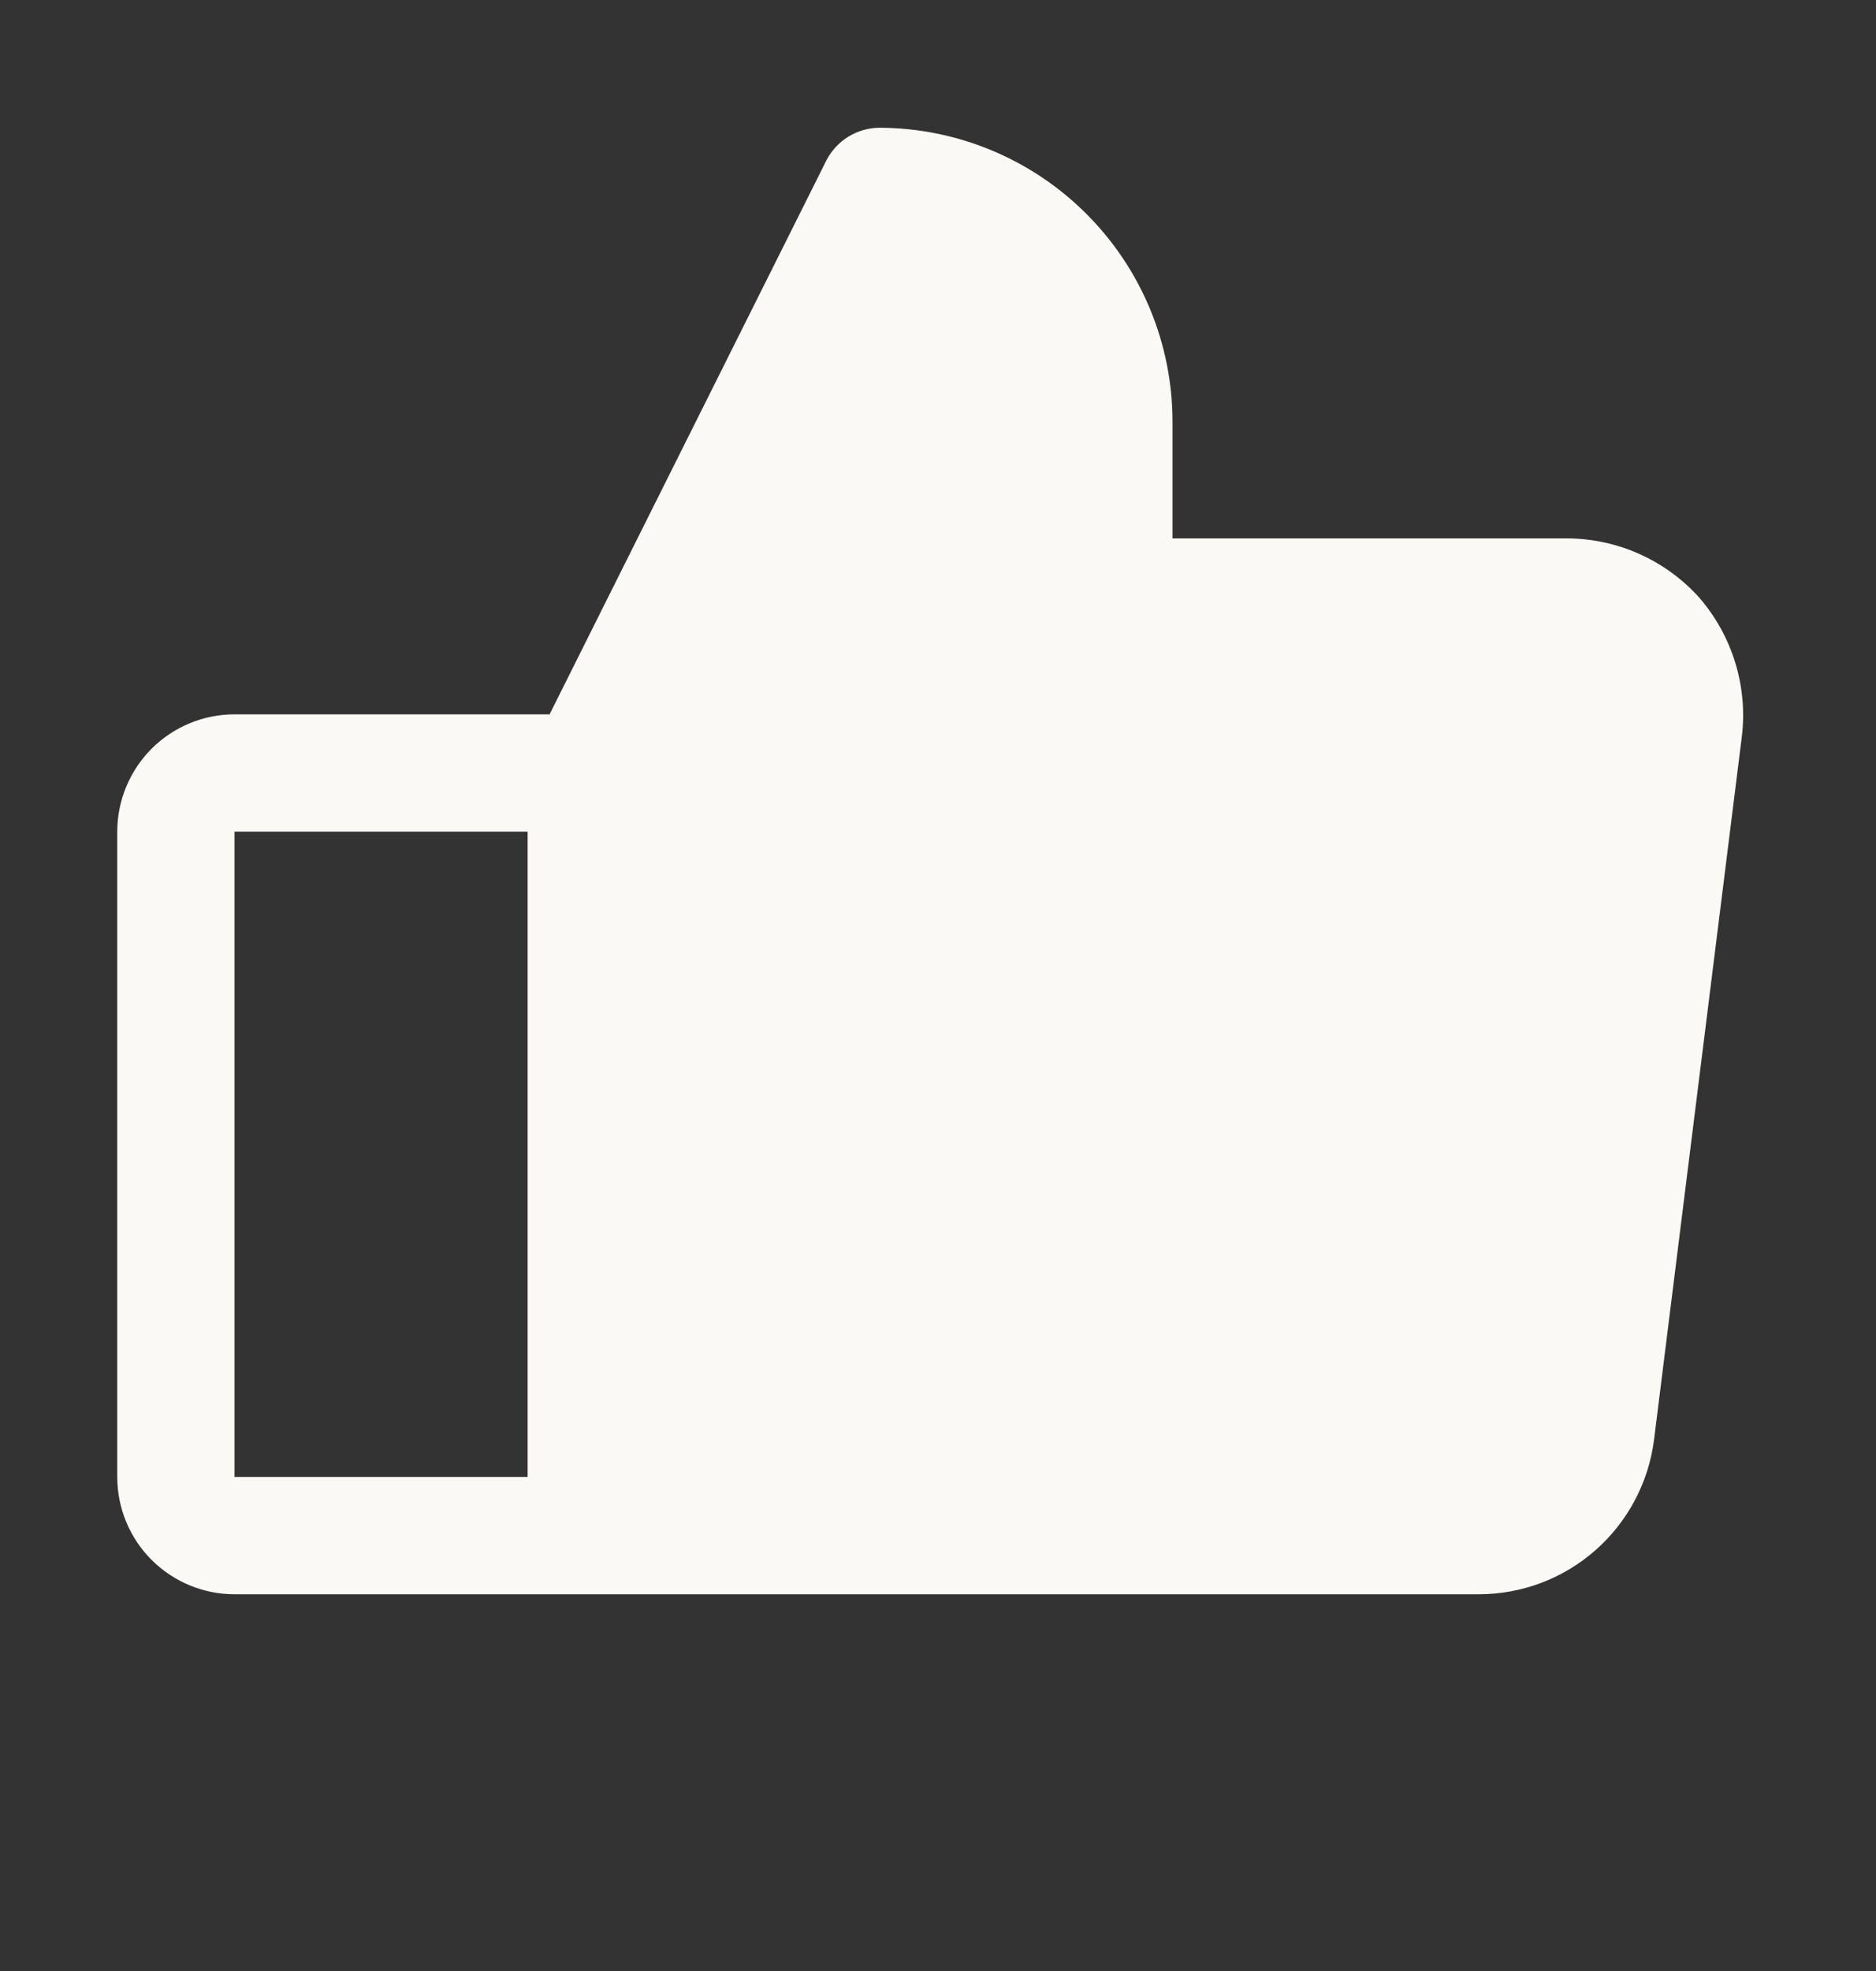 <svg width="20" height="21" viewBox="0 0 20 21" fill="none" xmlns="http://www.w3.org/2000/svg">
<rect x="0" y="0" width="20" height="21" fill="#333333" stroke="none"/>
<path d="M18.117 6.369C17.94 6.171 17.723 6.013 17.481 5.904C17.239 5.795 16.977 5.738 16.711 5.736H12.5V4.486C12.498 3.658 12.168 2.864 11.582 2.279C10.997 1.693 10.203 1.363 9.375 1.361C9.259 1.362 9.145 1.395 9.046 1.455C8.947 1.516 8.866 1.602 8.812 1.705L5.859 7.611H2.5C2.168 7.611 1.851 7.743 1.616 7.977C1.382 8.212 1.25 8.53 1.25 8.861V15.736C1.25 16.068 1.382 16.386 1.616 16.62C1.851 16.854 2.168 16.986 2.5 16.986H15.773C16.23 16.984 16.669 16.817 17.011 16.515C17.353 16.213 17.574 15.798 17.633 15.345L18.57 7.845C18.602 7.581 18.577 7.314 18.499 7.059C18.421 6.805 18.291 6.57 18.117 6.369ZM2.5 8.861H5.625V15.736H2.5V8.861Z" fill="#FAF9F5"/>
</svg>
